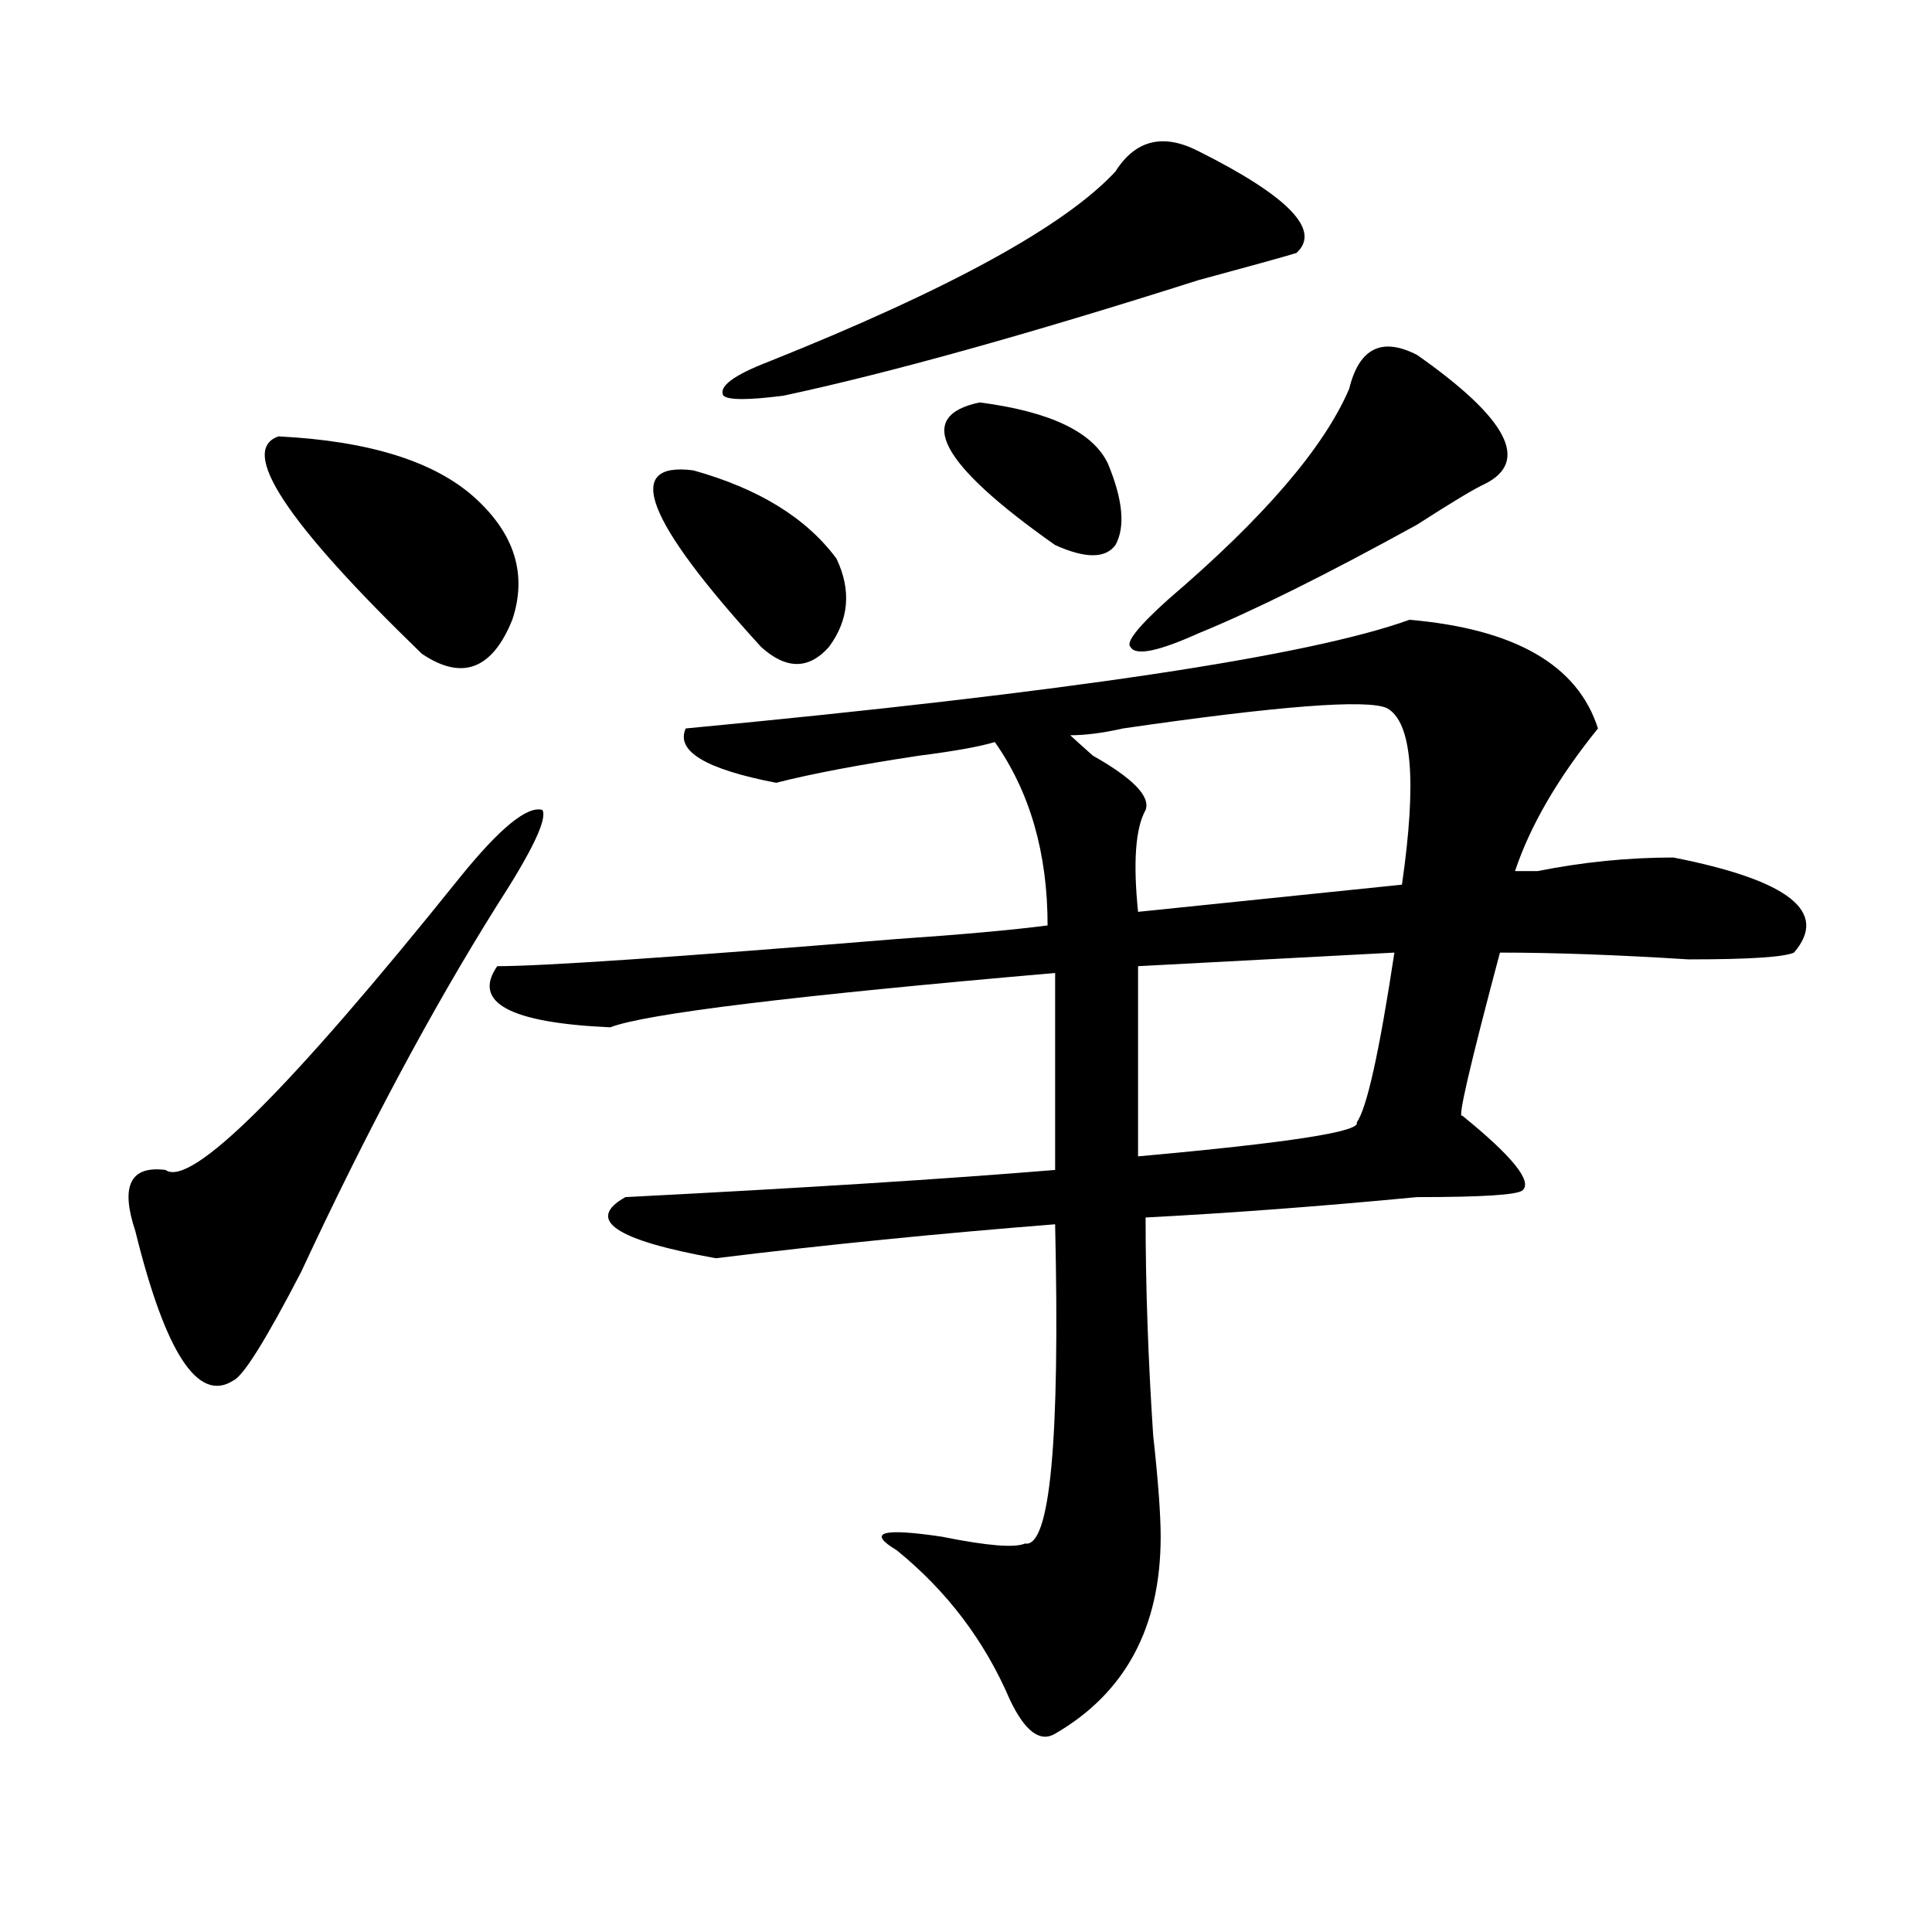 <?xml version="1.0" encoding="utf-8"?>
<!-- Generator: Adobe Illustrator 16.0.0, SVG Export Plug-In . SVG Version: 6.00 Build 0)  -->
<!DOCTYPE svg PUBLIC "-//W3C//DTD SVG 1.1//EN" "http://www.w3.org/Graphics/SVG/1.1/DTD/svg11.dtd">
<svg version="1.1" id="图层_1" xmlns="http://www.w3.org/2000/svg" xmlns:xlink="http://www.w3.org/1999/xlink" x="0px" y="0px"
	 width="1000px" height="1000px" viewBox="0 0 1000 1000" enable-background="new 0 0 1000 1000" xml:space="preserve">
<path d="M257.359,468.453c-33.841,53.943-67.682,117.225-101.461,189.844c-18.231,35.156-29.938,53.943-35.121,56.25
	c-18.231,11.756-35.121-14.063-50.73-77.344c-7.805-23.4-2.622-33.947,15.609-31.641c12.987,9.394,63.718-40.979,152.191-151.172
	c20.792-25.763,35.121-37.463,42.926-35.156C283.334,423.959,275.529,440.328,257.359,468.453z M144.191,225.875
	c46.828,2.362,80.607,12.909,101.461,31.641c20.792,18.787,27.316,39.881,19.512,63.281c-10.427,25.818-26.036,31.641-46.828,17.578
	C148.094,270.425,123.338,232.906,144.191,225.875z M729.543,320.797c54.633,4.725,87.132,23.456,97.559,56.25
	c-20.854,25.818-35.121,50.428-42.926,73.828c2.561,0,6.463,0,11.707,0c23.414-4.669,46.828-7.031,70.242-7.031
	c59.815,11.756,80.607,28.125,62.438,49.219c-5.244,2.362-23.414,3.516-54.633,3.516c-36.463-2.307-68.962-3.516-97.559-3.516
	c-15.609,58.612-22.134,86.737-19.512,84.375c25.975,21.094,36.401,34.003,31.219,38.672c-2.622,2.362-20.854,3.516-54.633,3.516
	c-49.45,4.725-96.278,8.24-140.484,10.547c0,35.156,1.28,72.675,3.902,112.5c2.561,23.456,3.902,41.034,3.902,52.734
	c0,46.856-18.231,80.859-54.633,101.953c-7.805,4.669-15.609-1.209-23.414-17.578c-13.049-30.487-32.561-56.25-58.535-77.344
	c-15.609-9.338-7.805-11.7,23.414-7.031c23.414,4.725,37.682,5.878,42.926,3.516c12.987,2.362,18.17-52.734,15.609-165.234
	c-59.877,4.725-118.412,10.547-175.605,17.578c-52.072-9.338-67.682-19.885-46.828-31.641
	c91.034-4.669,165.179-9.338,222.434-14.063V503.609c-135.302,11.756-212.068,21.094-230.238,28.125
	c-52.072-2.307-71.584-12.854-58.535-31.641c23.414,0,92.314-4.669,206.824-14.063c33.779-2.307,59.815-4.669,78.047-7.031
	c0-37.463-9.146-69.104-27.316-94.922c-7.805,2.362-20.854,4.725-39.023,7.031c-31.219,4.725-55.975,9.394-74.145,14.063
	c-36.463-7.031-52.072-16.369-46.828-28.125C552.596,358.315,677.471,339.584,729.543,320.797z M358.82,243.453
	c33.779,9.394,58.535,24.609,74.145,45.703c7.805,16.425,6.463,31.641-3.902,45.703c-10.427,11.756-22.134,11.756-35.121,0
	C334.064,269.271,322.357,238.784,358.82,243.453z M620.277,78.219c46.828,23.456,63.718,41.034,50.73,52.734
	c-7.805,2.362-24.756,7.031-50.73,14.063c-88.474,28.125-159.996,48.065-214.629,59.766c-18.231,2.362-28.658,2.362-31.219,0
	c-2.622-4.669,5.183-10.547,23.414-17.578c93.656-37.463,153.472-70.313,179.508-98.438
	C587.717,72.396,602.046,68.881,620.277,78.219z M507.109,208.297c36.401,4.725,58.535,15.271,66.34,31.641
	c7.805,18.787,9.085,32.85,3.902,42.188c-5.244,7.031-15.609,7.031-31.219,0C486.256,239.938,473.269,215.328,507.109,208.297z
	 M717.836,366.5c-10.427-4.669-55.975-1.153-136.582,10.547c-10.427,2.362-19.512,3.516-27.316,3.516
	c2.561,2.362,6.463,5.878,11.707,10.547c20.792,11.756,29.877,21.094,27.316,28.125c-5.244,9.394-6.524,26.972-3.902,52.734
	l136.582-14.063C733.445,404.019,730.823,373.531,717.836,366.5z M733.445,183.688c46.828,32.85,58.535,55.097,35.121,66.797
	c-5.244,2.362-16.951,9.394-35.121,21.094c-46.828,25.818-84.571,44.55-113.168,56.25c-20.854,9.394-32.561,11.756-35.121,7.031
	c-2.622-2.307,3.902-10.547,19.512-24.609c49.389-42.188,80.607-78.497,93.656-108.984
	C703.507,180.172,715.214,174.35,733.445,183.688z M721.738,493.063l-132.68,7.031v98.438
	c78.047-7.031,115.729-12.854,113.168-17.578C707.409,573.922,713.934,544.644,721.738,493.063z"/>
</svg>

